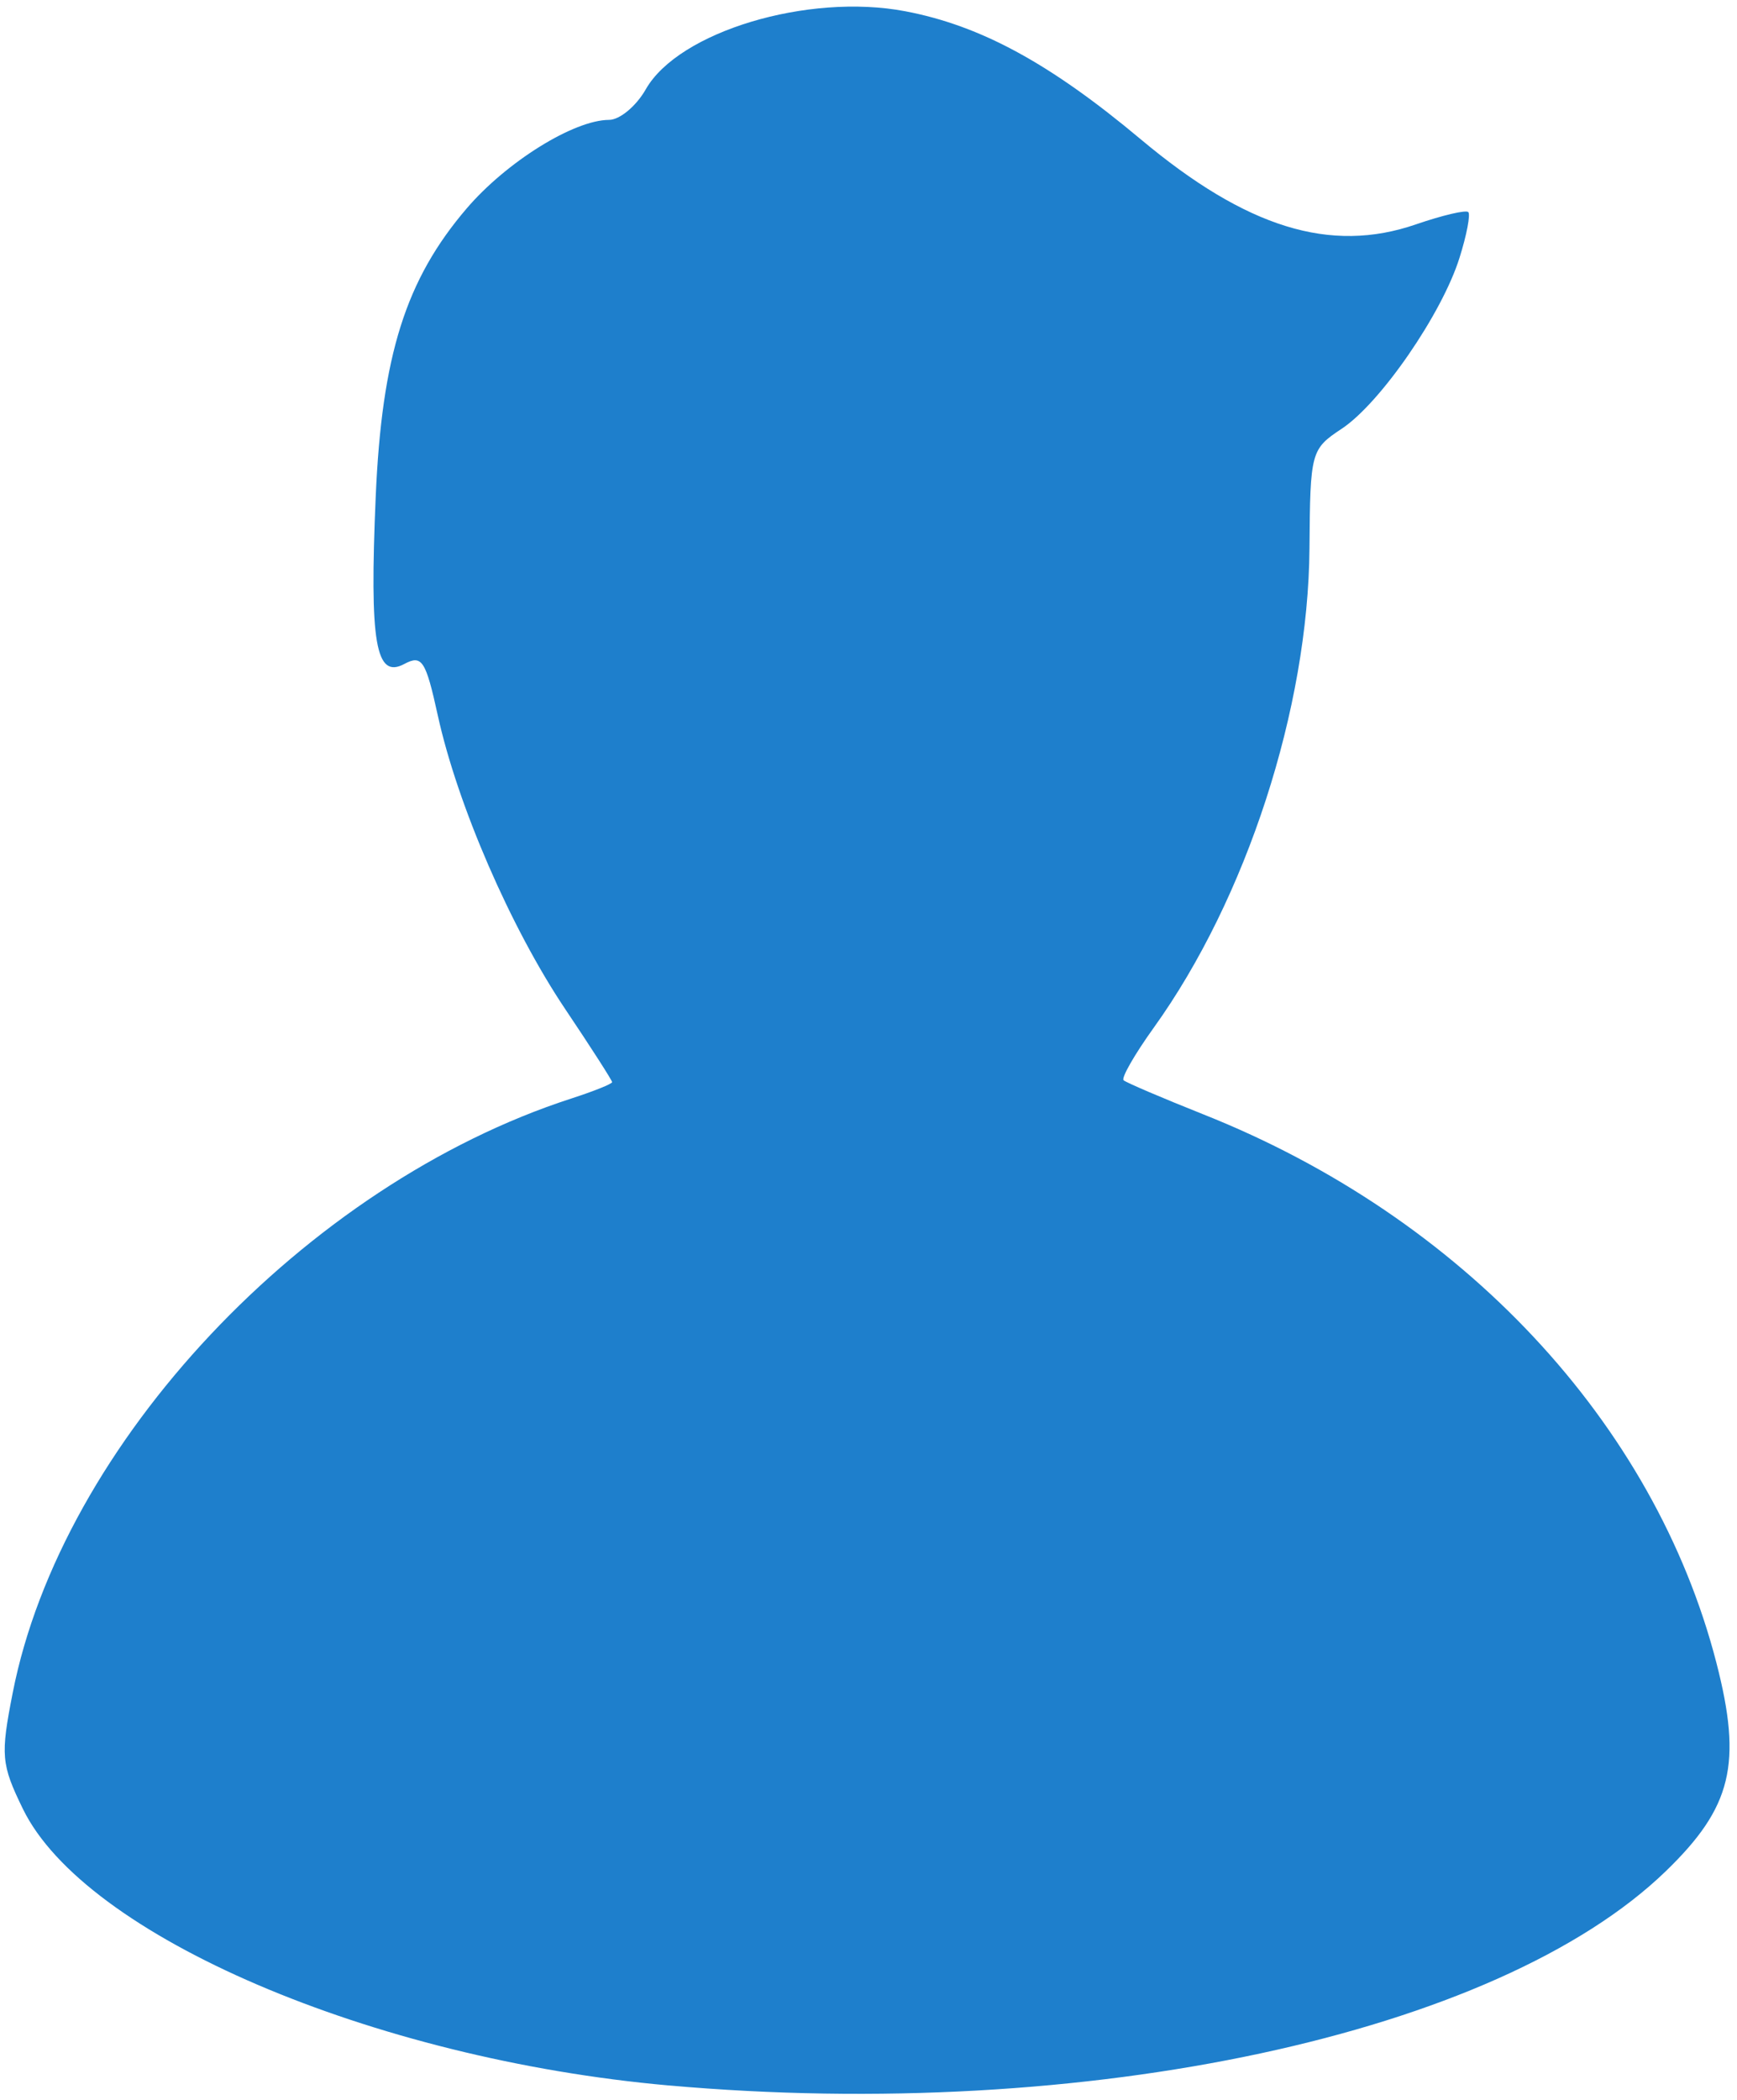 <svg xmlns="http://www.w3.org/2000/svg" height="81.898" width="67.75" viewBox="0 0 67.75 81.898"><path d="M26.072 81.328C14.522 80.3 3.296 75.49.89 70.538c-.844-1.736-.874-2.08-.393-4.527 1.906-9.702 11.41-19.81 21.79-23.172.873-.283 1.588-.57 1.588-.638 0-.067-.827-1.357-1.84-2.865-2.116-3.157-4.193-7.946-4.96-11.44-.47-2.143-.618-2.37-1.304-2.003-1.12.6-1.363-.822-1.117-6.516.238-5.516 1.17-8.47 3.55-11.25 1.553-1.815 4.178-3.447 5.55-3.452.416 0 1.062-.537 1.434-1.192 1.278-2.247 6.32-3.765 10.117-3.045 2.942.558 5.654 2.032 9.192 4.997C48.62 8.888 51.893 9.9 55.228 8.75c1.032-.355 1.95-.57 2.04-.48.092.09-.06.892-.34 1.78-.682 2.182-3.086 5.67-4.595 6.67-1.203.796-1.23.898-1.258 4.66-.047 6.243-2.457 13.663-6.075 18.7-.744 1.036-1.273 1.958-1.175 2.048.097.09 1.502.69 3.122 1.335 10.093 4.012 17.585 12.023 20 21.384 1.015 3.94.603 5.635-1.978 8.13-6.574 6.357-22.612 9.8-38.898 8.35z" fill="#1e7fcc" stroke="#ff8d12" stroke-width="0" stroke-opacity="0"/></svg>